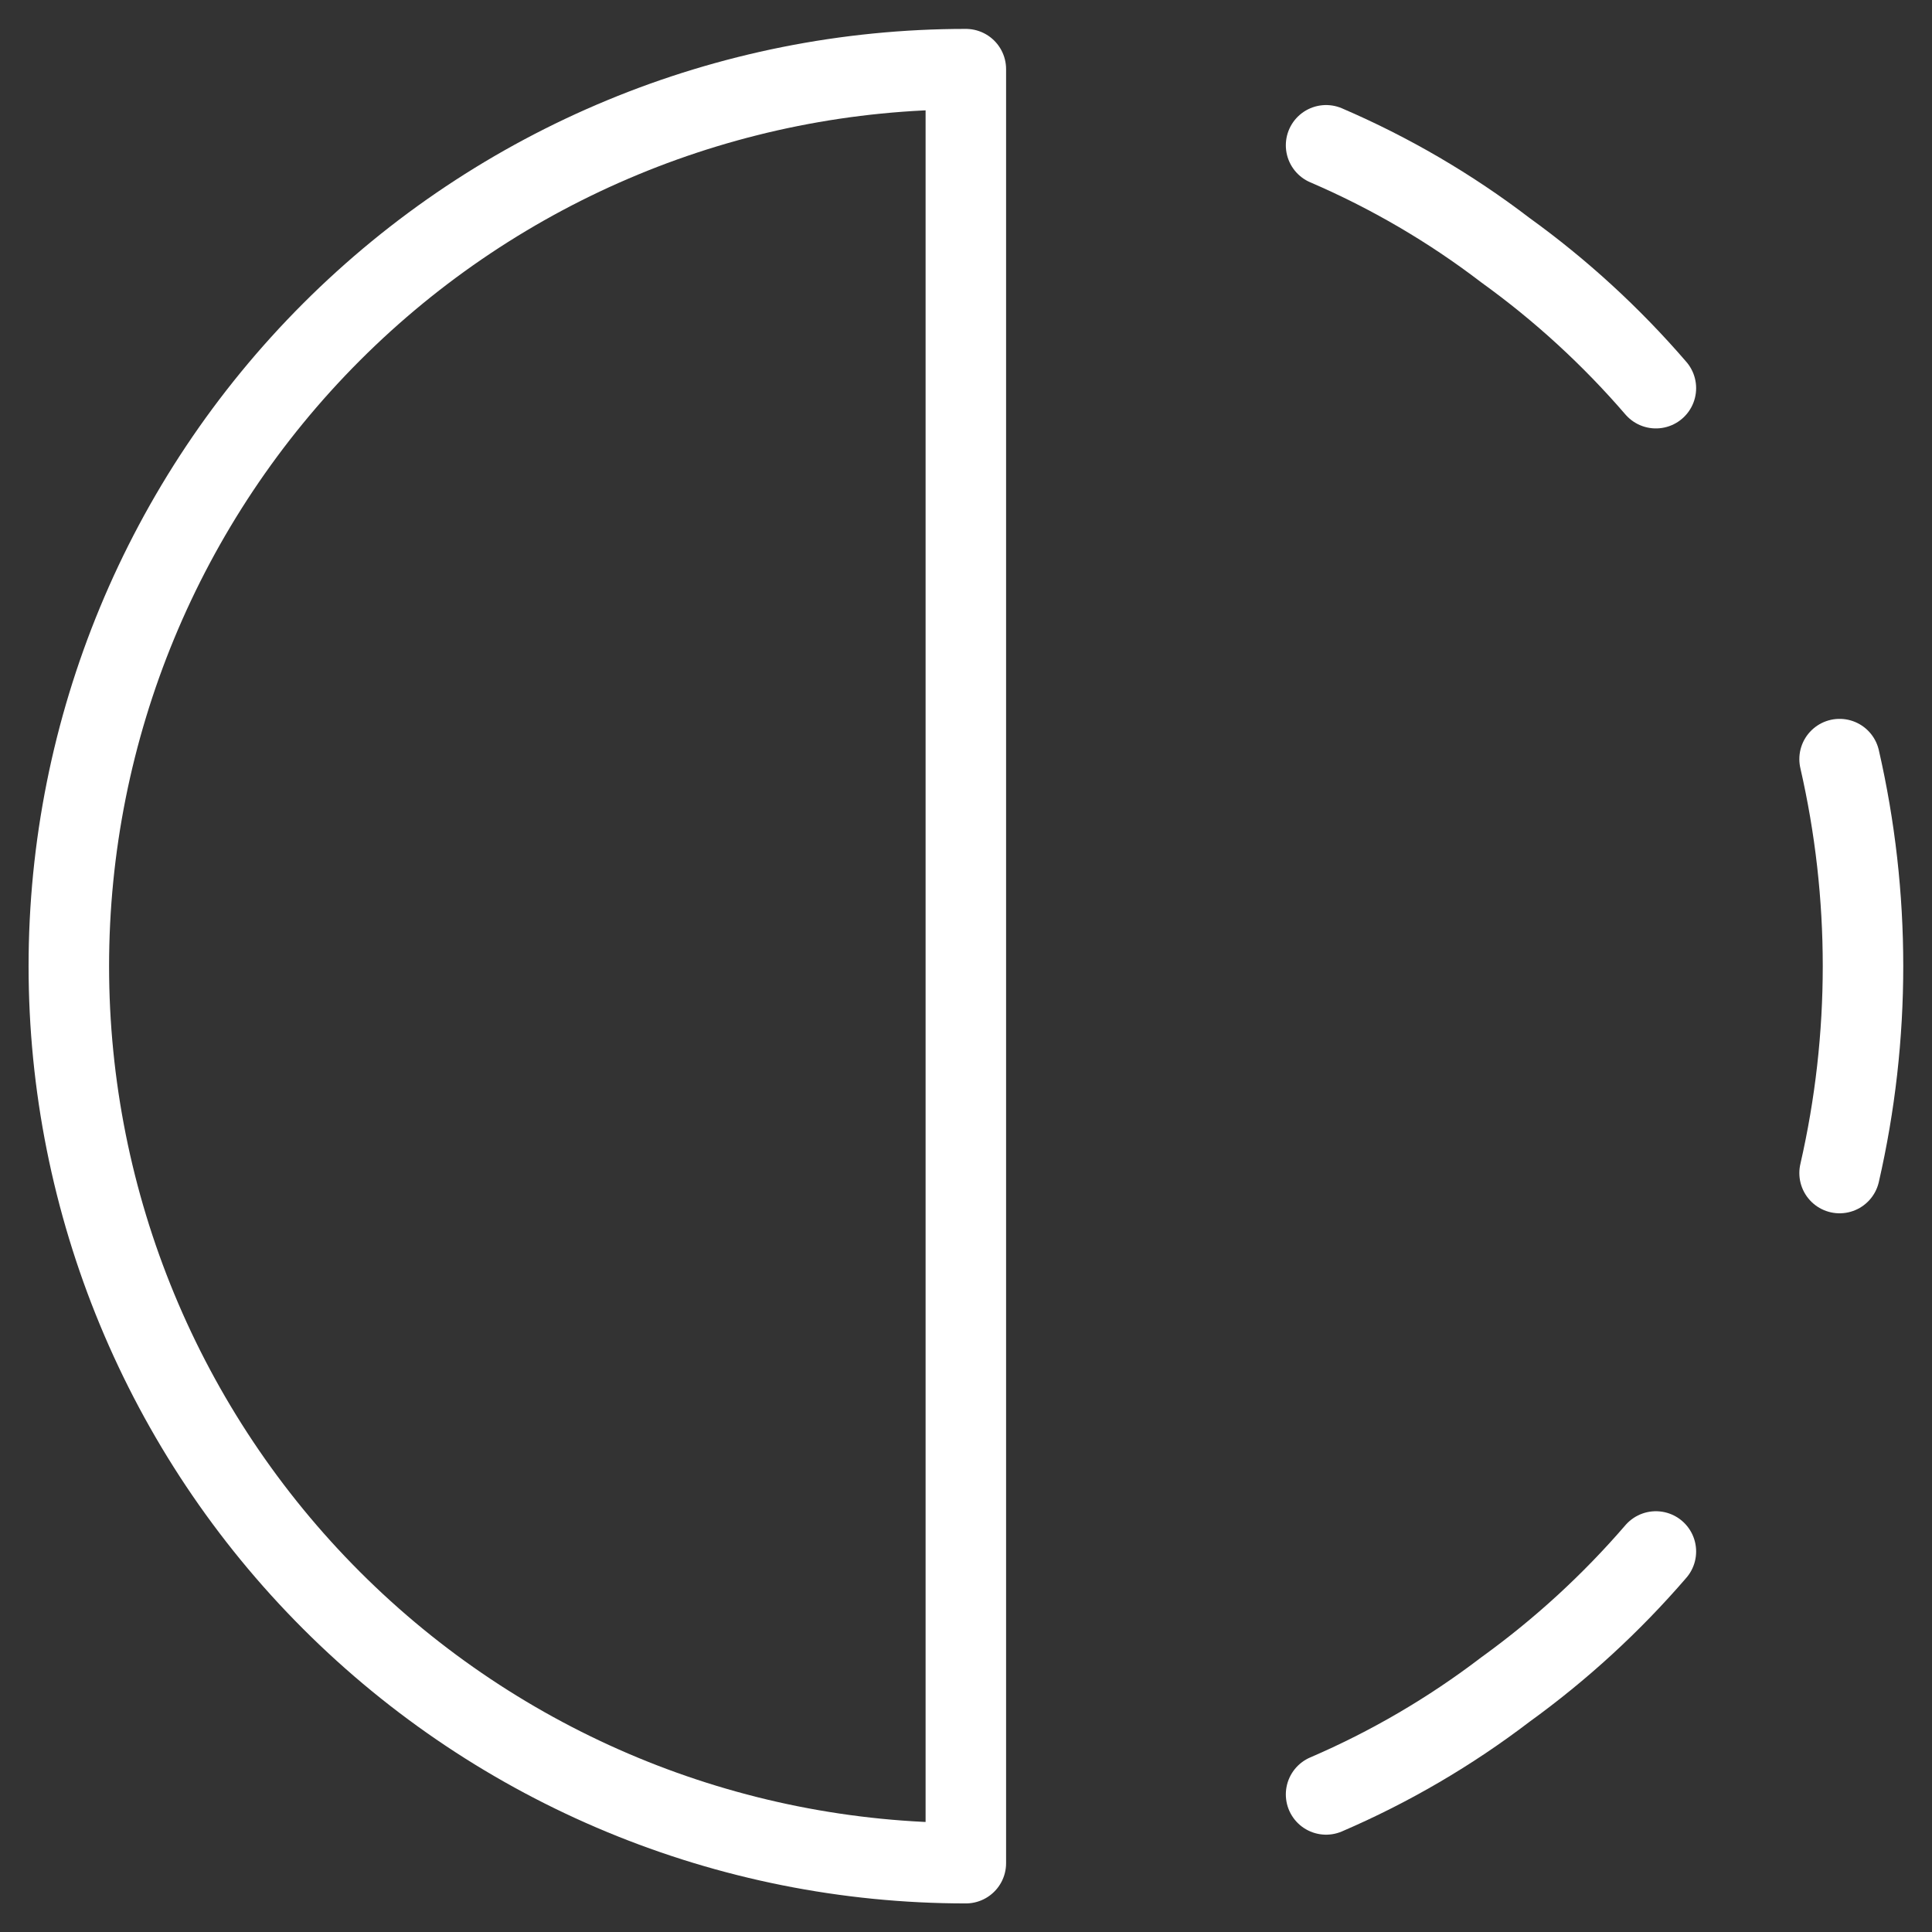 <svg width="24" height="24" viewBox="0 0 24 24" fill="none" xmlns="http://www.w3.org/2000/svg">
<rect x="0" y="0" width="24" height="24" fill="#333333" stroke="none"/>
<g clip-path="url(#clip0_284_449)">
<path d="M11.998 23.145V0.859C9.043 0.859 6.209 2.033 4.119 4.123C2.029 6.213 0.855 9.047 0.855 12.002C0.855 14.957 2.029 17.792 4.119 19.881C6.209 21.971 9.043 23.145 11.998 23.145Z" stroke="white" stroke-linecap="round" stroke-linejoin="round"/>
<path d="M16.473 1.805C17.266 2.146 18.015 2.583 18.701 3.108C19.389 3.604 20.016 4.179 20.57 4.822" stroke="white" stroke-linecap="round" stroke-linejoin="round"/>
<path d="M16.473 22.291C17.266 21.95 18.015 21.512 18.701 20.988C19.389 20.491 20.016 19.916 20.57 19.273" stroke="white" stroke-linecap="round" stroke-linejoin="round"/>
<path d="M22.852 9.43C23.24 11.122 23.24 12.88 22.852 14.572" stroke="white" stroke-linecap="round" stroke-linejoin="round"/>
</g>
<defs>
<clipPath id="clip0_284_449">
<rect width="24" height="24" fill="white"/>
</clipPath>
</defs>
</svg>
